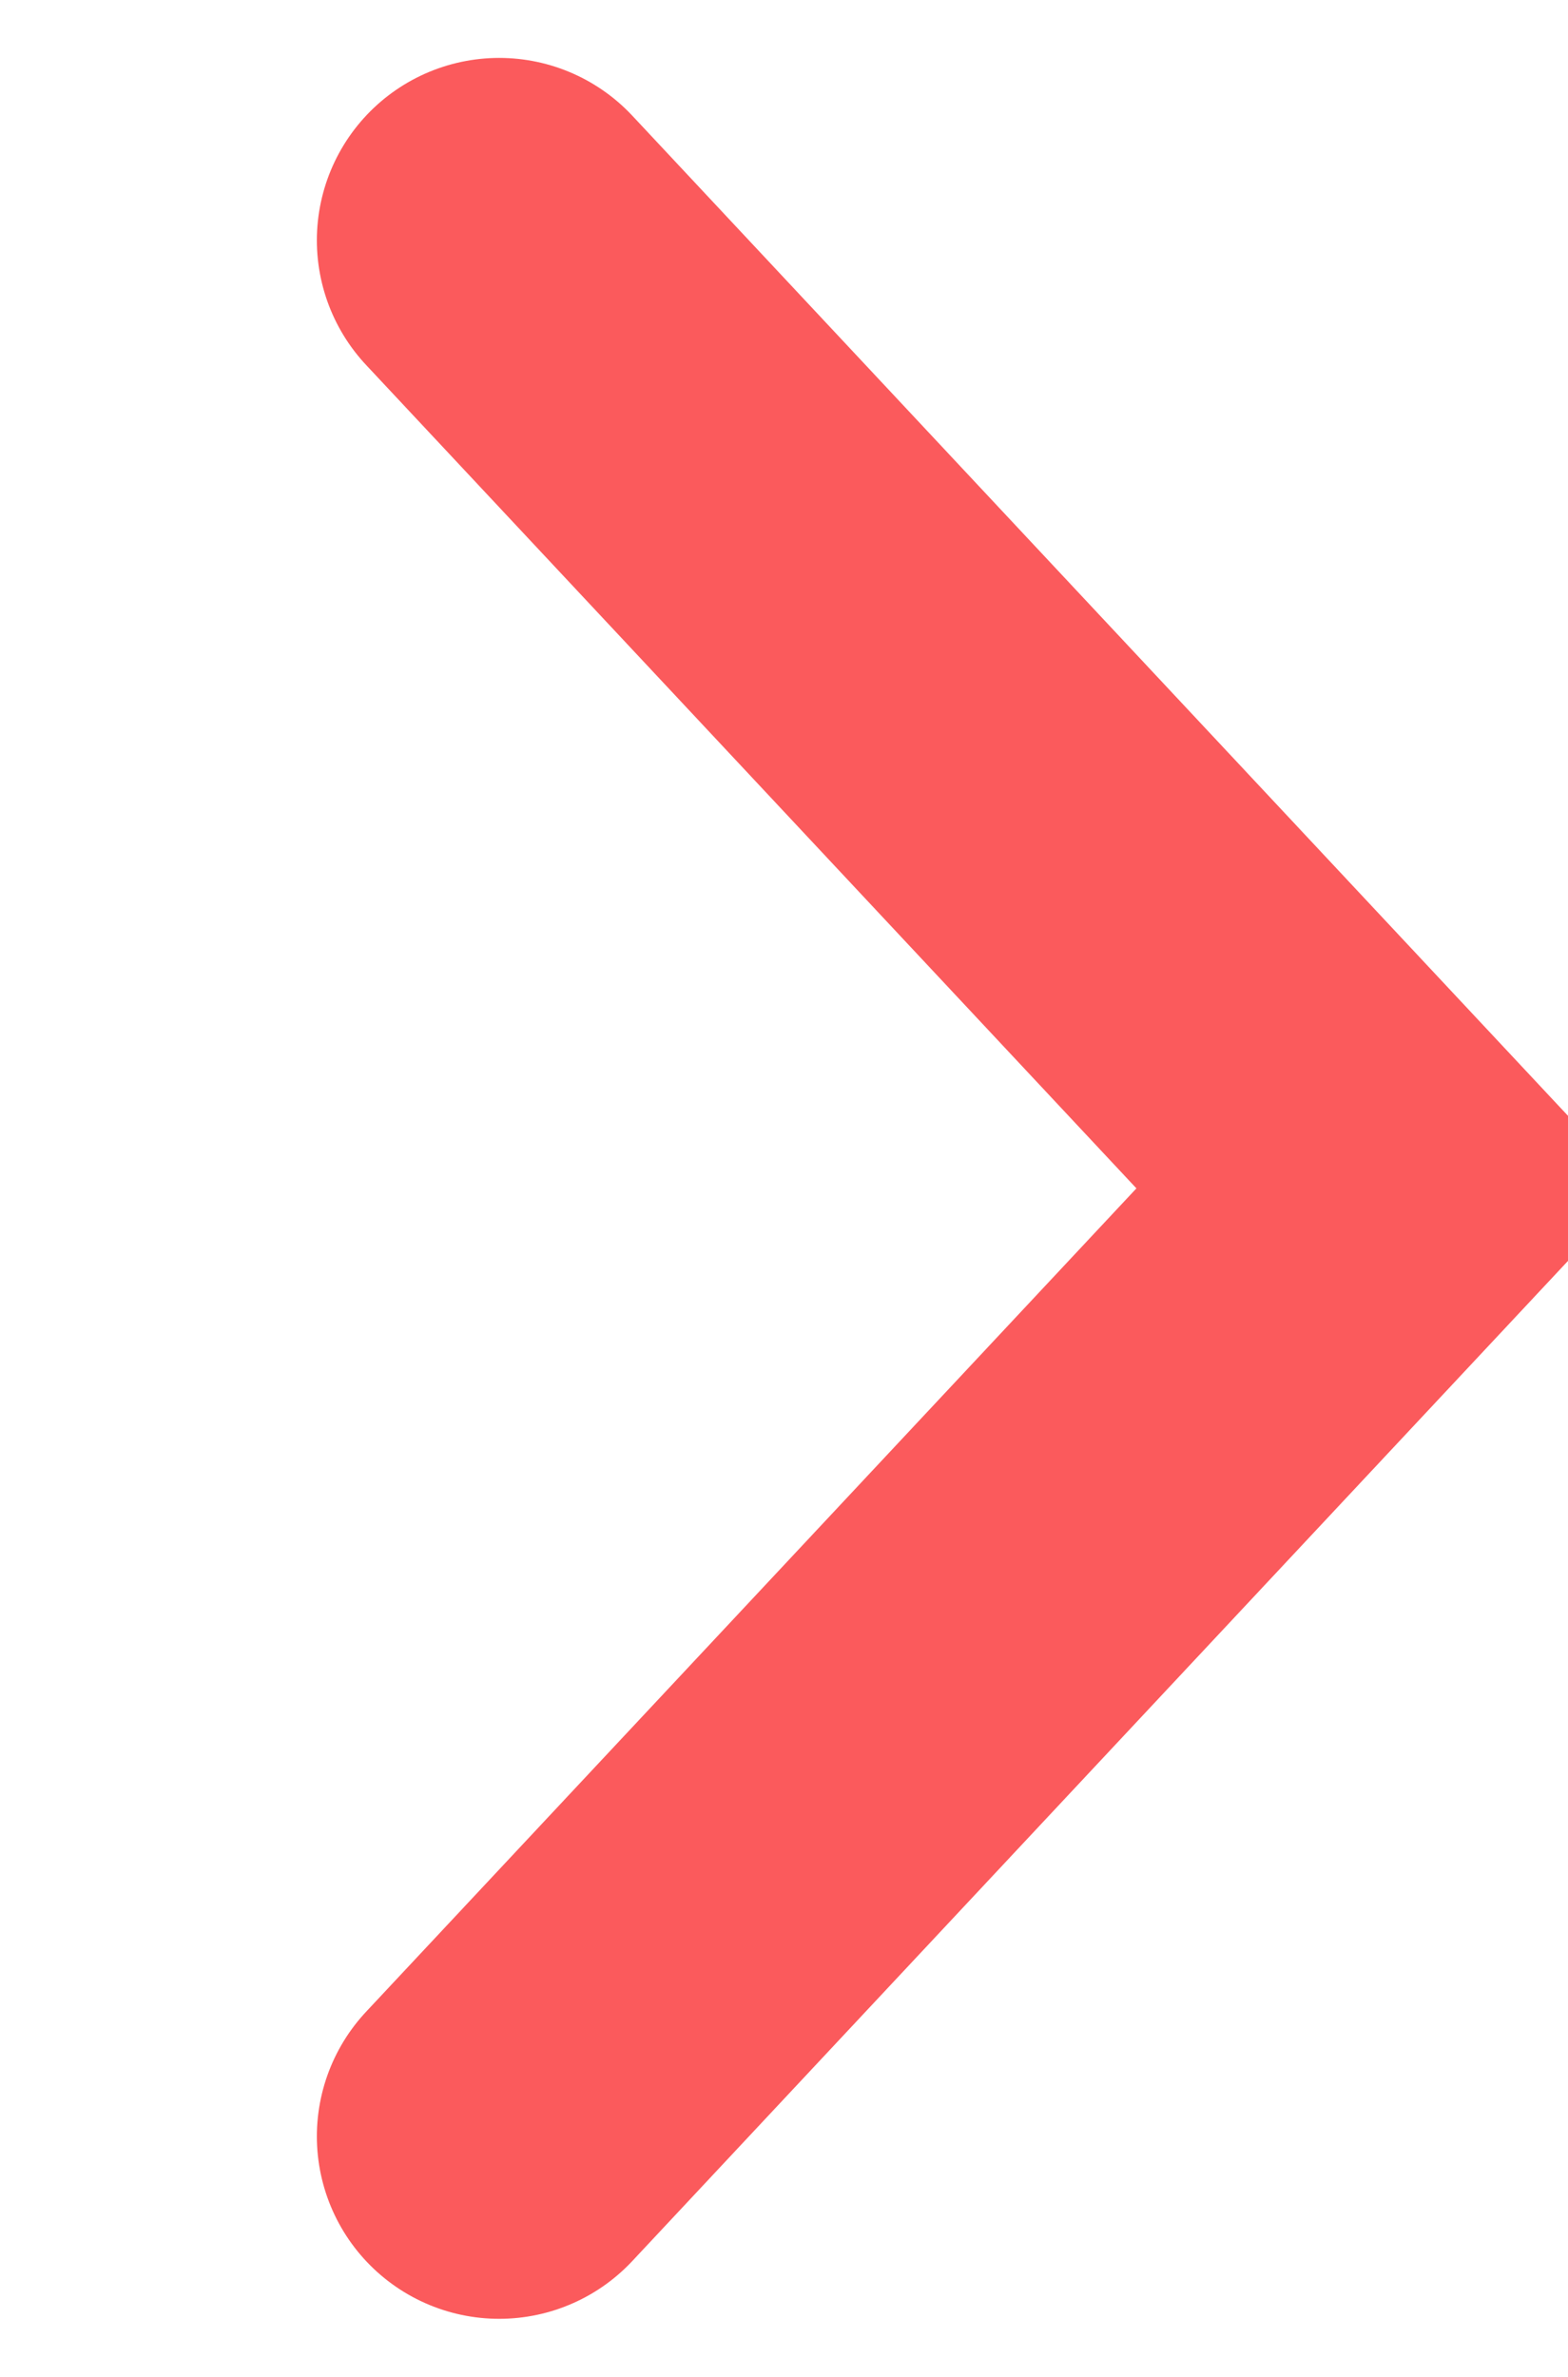 <svg xmlns="http://www.w3.org/2000/svg" width="34.402" height="52.12" viewBox="0 0 34.402 52.12"><path id="icon-arrow.svg" d="M10.952 5.27l19.46 20.79-19.46 20.79" fill="none" stroke="#fb5a5c" stroke-linecap="round" stroke-width="8" fill-rule="evenodd"/></svg>